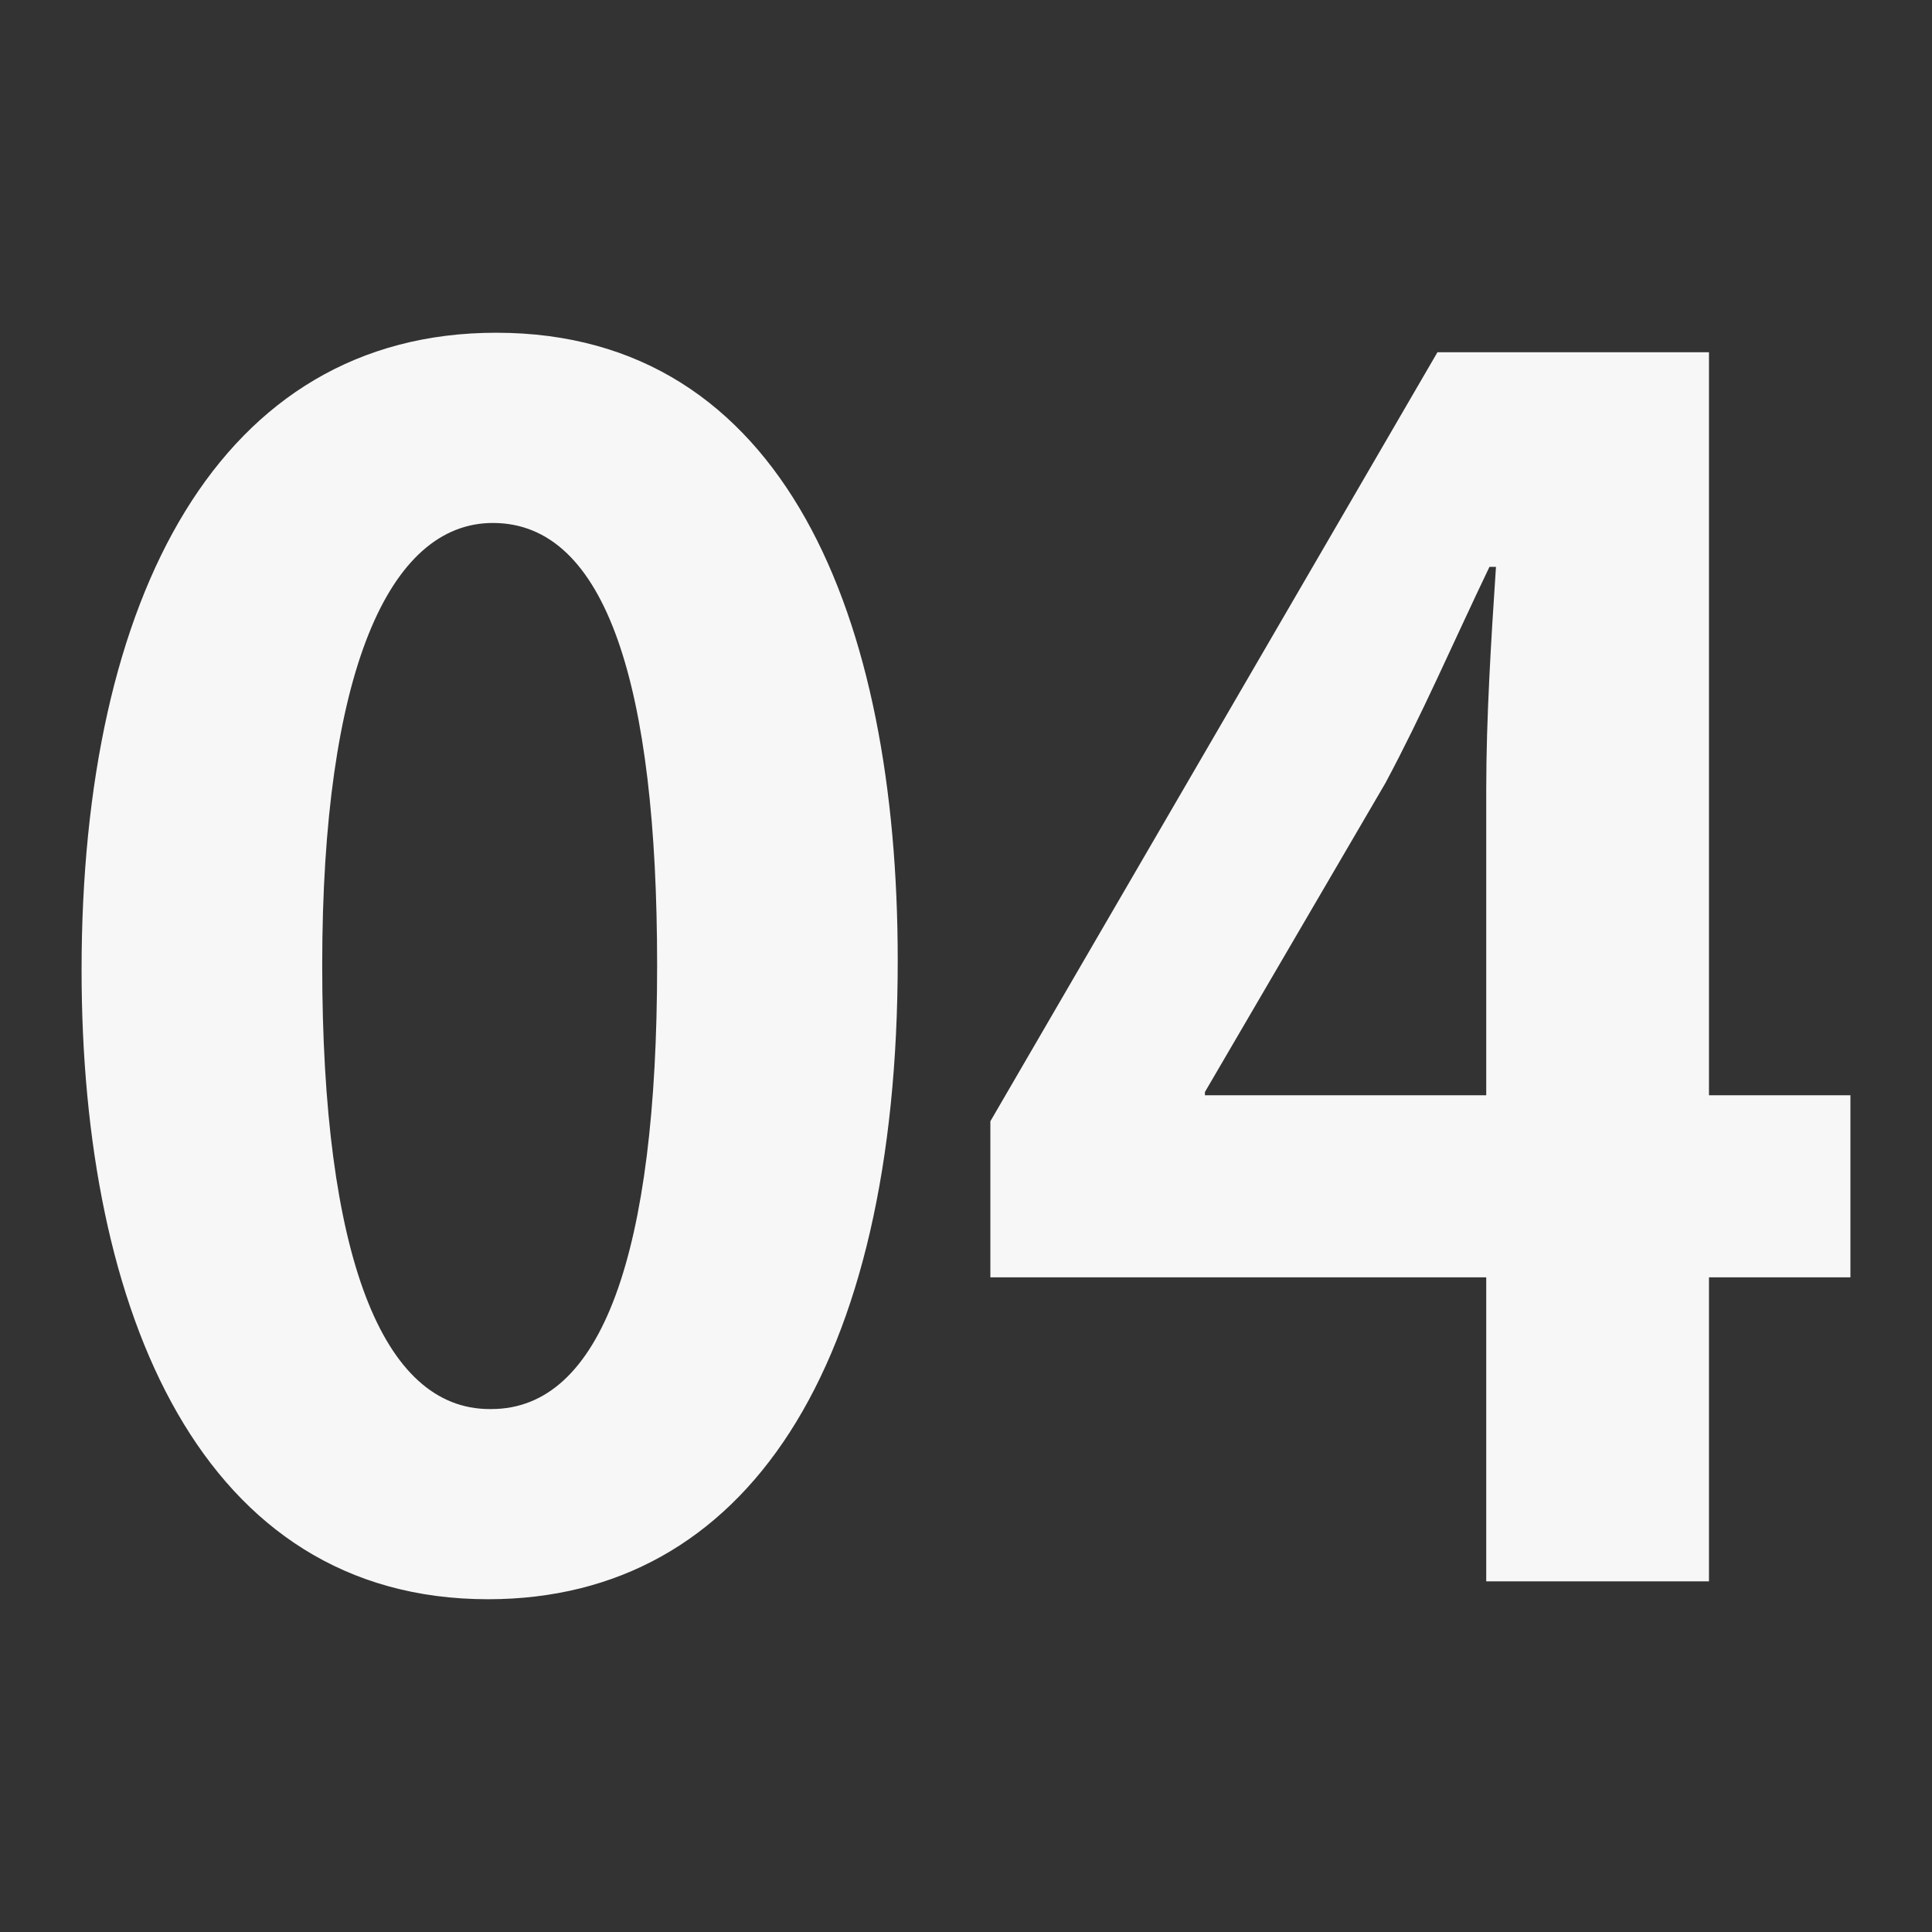 <?xml version="1.0" encoding="UTF-8"?>
<svg id="_レイヤー_1" xmlns="http://www.w3.org/2000/svg" version="1.1" viewBox="0 0 80 80">
  <rect x="0" y="0" width="80" height="80" fill="#333333" stroke="none"/>
  <!-- Generator: Adobe Illustrator 29.4.0, SVG Export Plug-In . SVG Version: 2.1.0 Build 152)  -->
  <defs>
    <style>
      .st0 {
        fill: #f7f7f7;
      }
    </style>
  </defs>
  <path class="st0" d="M3.378,40.168c0-15.483,5.723-26.39,17.167-26.39,11.983,0,16.628,11.849,16.628,25.986,0,16.83-6.261,26.457-16.965,26.457-11.849,0-16.83-11.849-16.83-26.054ZM20.343,58.346c4.578,0,6.867-6.463,6.867-18.379,0-11.513-2.087-18.312-6.8-18.312-4.309,0-7.068,6.193-7.068,18.312,0,12.051,2.49,18.379,6.934,18.379h.067Z"/>
  <path class="st0" d="M70.765,65.481h-9.223v-12.589h-20.533v-6.463l18.513-31.844h11.243v30.767h5.857v7.54h-5.857v12.589ZM49.895,45.353h11.647v-12.657c0-2.962.201-6.193.403-9.223h-.27c-1.548,3.231-2.76,6.059-4.309,8.954l-7.473,12.791v.135Z"/>
</svg>